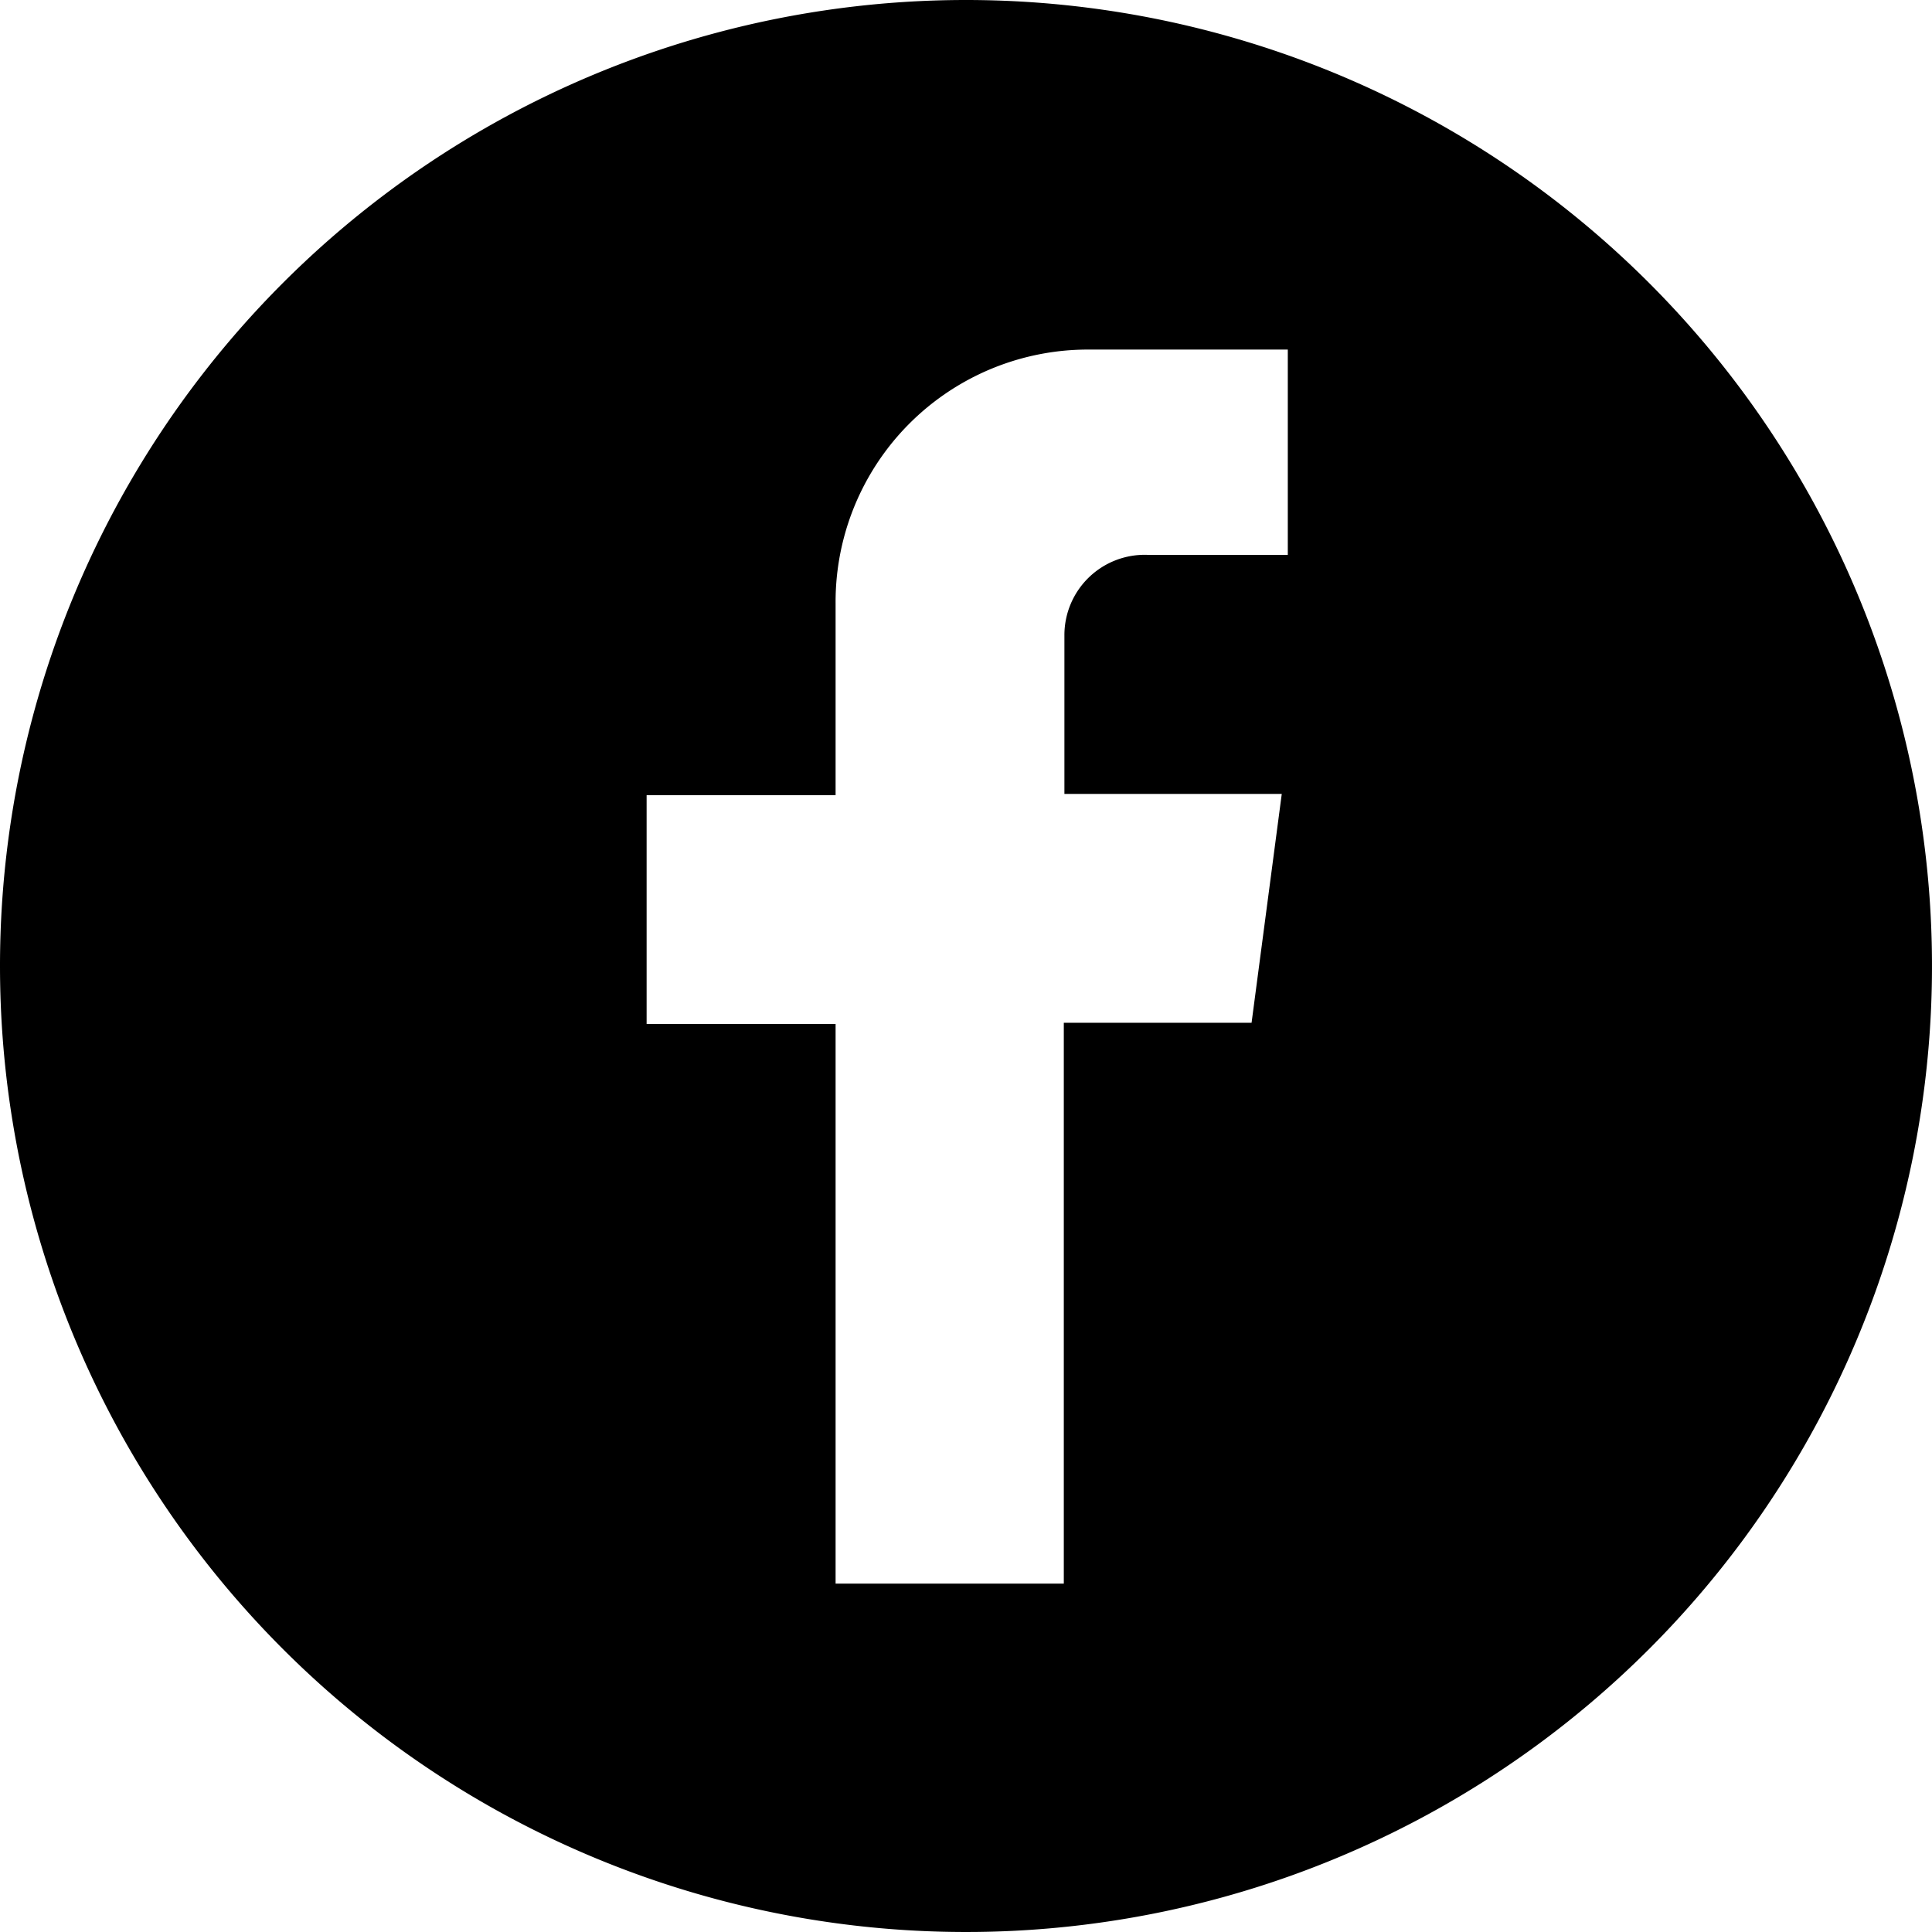 <svg xmlns="http://www.w3.org/2000/svg" width="32" height="32" viewBox="0 0 32 32">
  <path id="Facebook" d="M16,0A16,16,0,1,1,0,16,16,16,0,0,1,16,0ZM13.84,10v3.17H10.71v3.79h3.13v9.27h3.78V16.94h3.11l.5-3.79h-3.6V10.52A1.33,1.33,0,0,1,19,9.19h2.33V5.79H18A4.18,4.18,0,0,0,13.84,10Z"/>
</svg>
